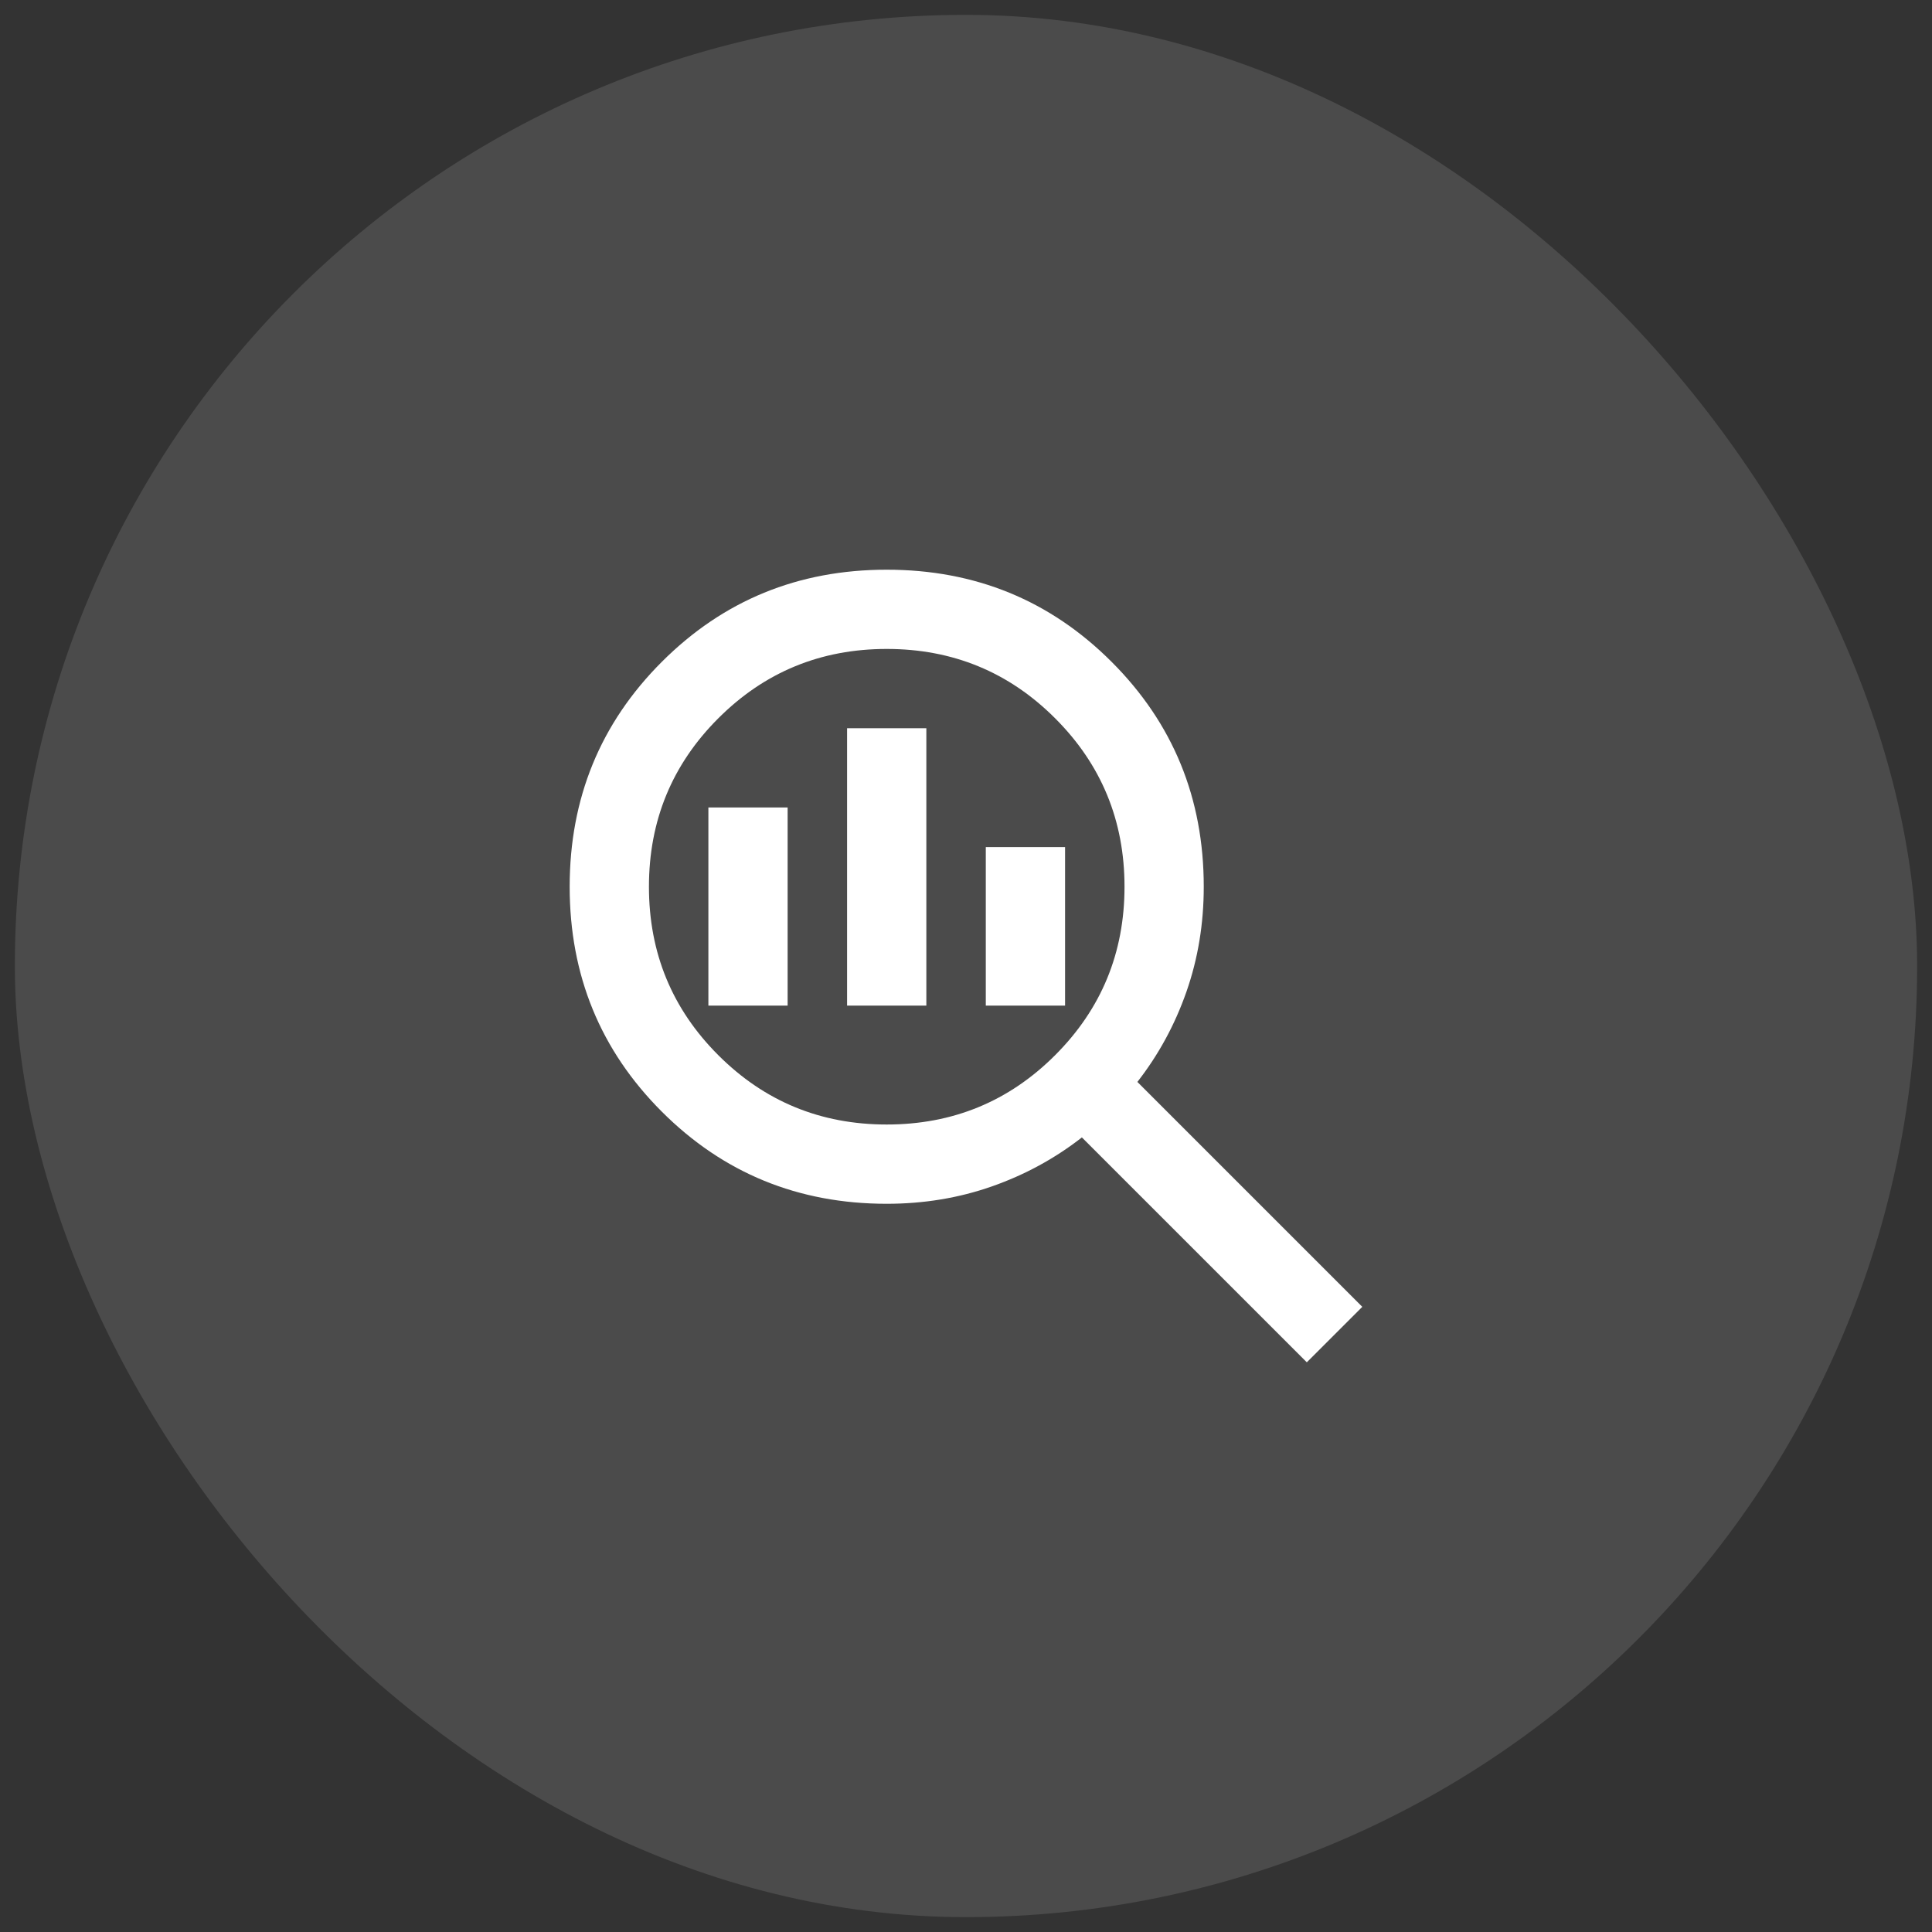 <svg width="65" height="65" viewBox="0 0 65 65" fill="none" xmlns="http://www.w3.org/2000/svg">
<rect x="0" y="0" width="65" height="65" fill="#333333" stroke="none"/>
<rect x="0.5" y="0.5" width="64" height="64" rx="32" fill="white" fill-opacity="0.12"/>
<mask id="mask0_4019_1402" style="mask-type:alpha" maskUnits="userSpaceOnUse" x="16" y="16" width="33" height="33">
<rect x="16.5" y="16.5" width="32" height="32" fill="#D9D9D9"/>
</mask>
<g mask="url(#mask0_4019_1402)">
<path d="M29.833 37.833C32.055 37.833 33.944 37.056 35.499 35.5C37.055 33.944 37.833 32.056 37.833 29.833C37.833 27.611 37.055 25.722 35.499 24.167C33.944 22.611 32.055 21.833 29.833 21.833C27.61 21.833 25.722 22.611 24.166 24.167C22.61 25.722 21.833 27.611 21.833 29.833C21.833 32.056 22.61 33.944 24.166 35.5C25.722 37.056 27.61 37.833 29.833 37.833ZM28.499 33.833V24.5H31.166V33.833H28.499ZM23.833 33.833V27.167H26.499V33.833H23.833ZM33.166 33.833V28.5H35.833V33.833H33.166ZM43.966 45.833L36.399 38.267C35.488 38.978 34.477 39.528 33.366 39.917C32.255 40.306 31.077 40.5 29.833 40.5C26.855 40.5 24.333 39.467 22.266 37.4C20.199 35.333 19.166 32.811 19.166 29.833C19.166 26.855 20.199 24.333 22.266 22.267C24.333 20.2 26.855 19.167 29.833 19.167C32.81 19.167 35.333 20.2 37.399 22.267C39.466 24.333 40.499 26.855 40.499 29.833C40.499 31.078 40.305 32.255 39.916 33.367C39.527 34.478 38.977 35.489 38.266 36.4L45.833 43.967L43.966 45.833Z" fill="white"/>
</g>
</svg>
